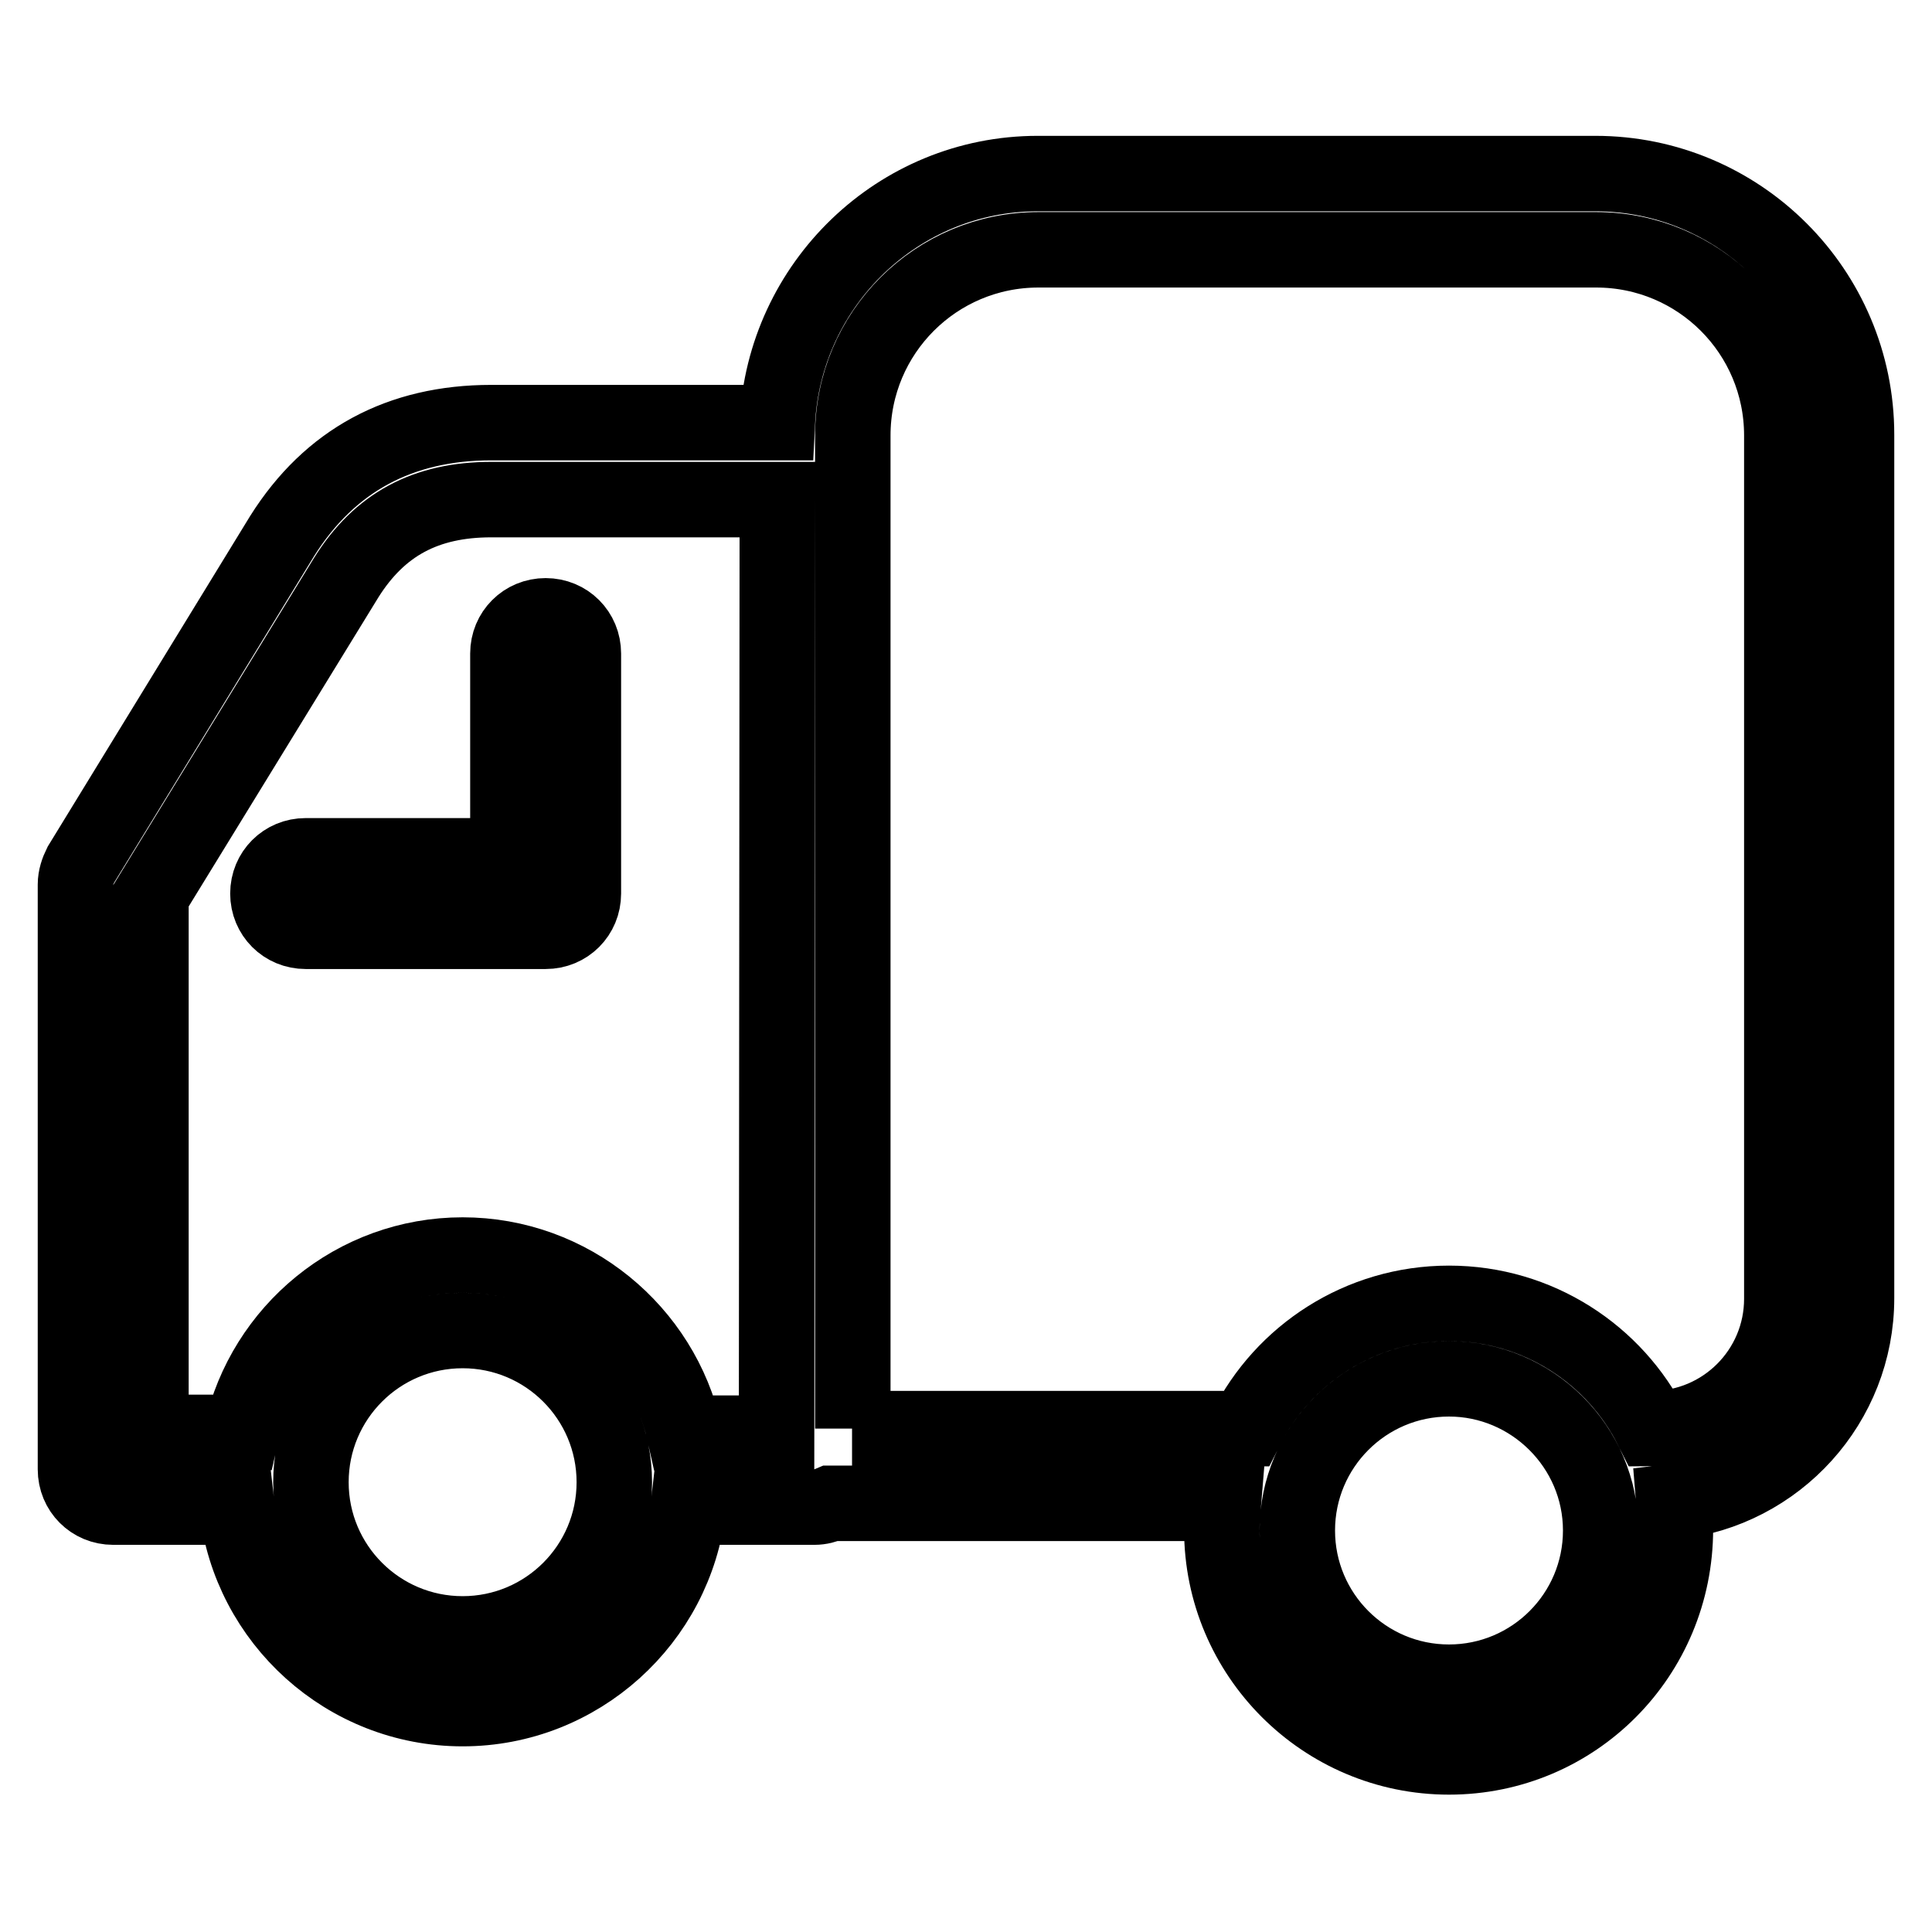 <?xml version="1.0" encoding="utf-8"?>
<!-- Svg Vector Icons : http://www.onlinewebfonts.com/icon -->
<!DOCTYPE svg PUBLIC "-//W3C//DTD SVG 1.1//EN" "http://www.w3.org/Graphics/SVG/1.1/DTD/svg11.dtd">
<svg version="1.1" xmlns="http://www.w3.org/2000/svg" xmlns:xlink="http://www.w3.org/1999/xlink" x="0px" y="0px" viewBox="0 0 256 256" enable-background="new 0 0 256 256" xml:space="preserve">
<g> <path stroke-width="10" fill-opacity="0" stroke="#000000"  d="M192,232.8c-16.6,0-30.1-13.5-30.1-30.1c0-1.2,0.1-2.3,0.2-3.5h-52c-0.7,0.3-1.4,0.5-2.2,0.5H91.4 c-0.1,0-0.1,0-0.2,0c-1.7,15-14.5,26.7-29.9,26.7c-15.4,0-28.2-11.7-29.9-26.7H15c-2.8,0-5-2.2-5-5v-77.5c0-0.9,0.3-1.8,0.7-2.6 l26.7-43.6c6.3-10,15.6-15,27.7-15H103c0.9-18.3,16-33,34.5-33h73.9c19.1,0,34.6,15.5,34.6,34.6v114.4c0,14-10.6,25.5-24.2,27 c0.1,1.2,0.2,2.4,0.2,3.6C222,219.4,208.6,232.8,192,232.8L192,232.8z M192,182.7c-11.1,0-20.1,9-20.1,20.1s9,20.1,20.1,20.1 c11.1,0,20.1-9,20.1-20.1C212.1,191.7,203,182.7,192,182.7L192,182.7z M61.3,176.3c-11.1,0-20.1,9-20.1,20.1 c0,11.1,9,20.1,20.1,20.1c11.1,0,20.1-9,20.1-20.1C81.4,185.3,72.4,176.3,61.3,176.3L61.3,176.3z M61.3,166.3 c14.3,0,26.4,10.1,29.4,23.6c0.2,0,0.4,0,0.7,0h11.5l0.1-123.7H65.1c-8.7,0-14.8,3.3-19.2,10.3L20,118.7v71.1h12 C35,176.4,47,166.3,61.3,166.3L61.3,166.3z M112.9,189.3h52.2c4.9-9.8,15.1-16.6,26.9-16.6s22,6.8,26.9,16.6 c9.5,0,17.2-7.7,17.2-17.2V57.7c0-13.6-11-24.6-24.6-24.6h-73.9c-13.6,0-24.6,11-24.6,24.6V189.3L112.9,189.3L112.9,189.3z  M72.3,123.4H40.5c-2.8,0-5-2.2-5-5c0-2.8,2.2-5,5-5h26.8V86.6c0-2.8,2.2-5,5-5s5,2.2,5,5v31.8C77.3,121.2,75.1,123.4,72.3,123.4 L72.3,123.4z"/></g>
</svg>